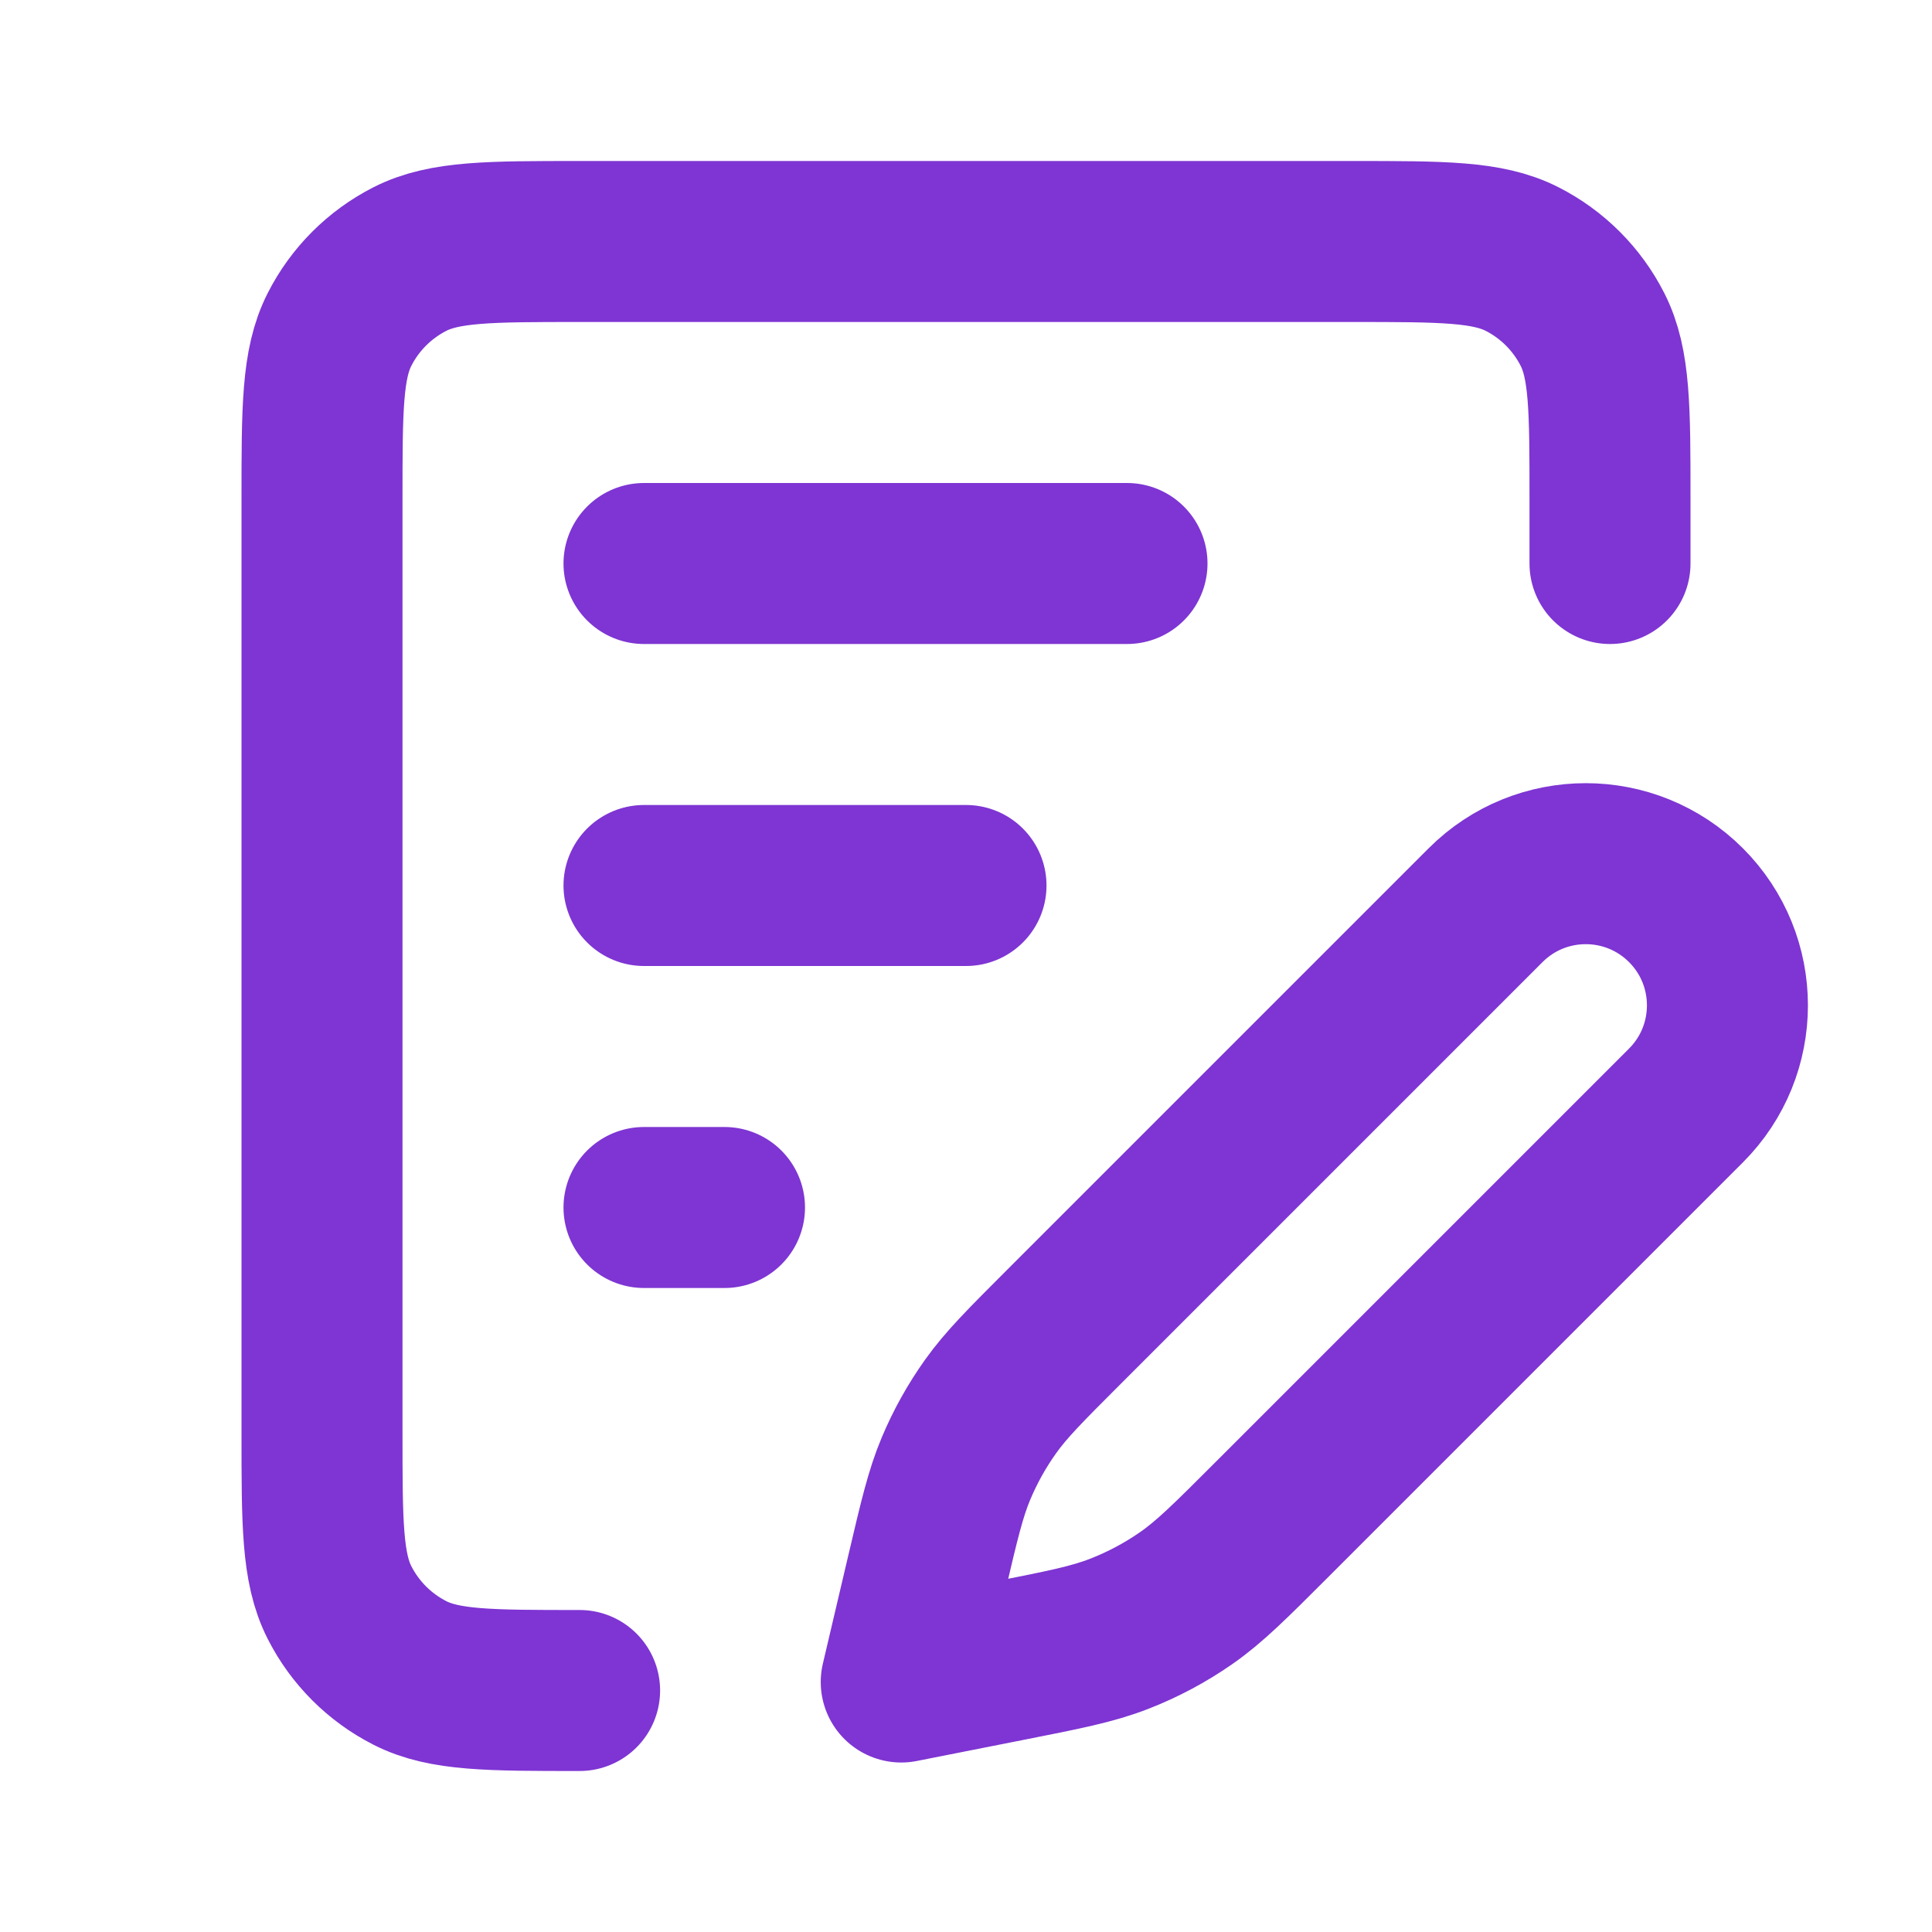 <svg xmlns="http://www.w3.org/2000/svg" width="48" height="48" viewBox="0 0 48 48" fill="none"><path d="M14.4 42C12.16 42 11.04 42 10.184 41.564C9.431 41.181 8.819 40.569 8.436 39.816C8 38.96 8 37.84 8 35.6V12.4C8 10.16 8 9.04 8.436 8.184C8.819 7.431 9.431 6.819 10.184 6.436C11.04 6 12.16 6 14.4 6H33.6C35.84 6 36.96 6 37.816 6.436C38.569 6.819 39.181 7.431 39.564 8.184C40 9.04 40 10.16 40 12.4V14M16 14H28M16 30H18M16 22H24M22.391 41.789L25.02 41.269C26.439 40.989 27.149 40.849 27.81 40.59C28.398 40.361 28.956 40.063 29.473 39.703C30.056 39.297 30.567 38.786 31.59 37.763L41.887 27.466C43.261 26.092 43.261 23.863 41.887 22.489C40.512 21.114 38.284 21.114 36.909 22.489L26.436 32.962C25.478 33.92 24.999 34.399 24.612 34.942C24.268 35.425 23.979 35.943 23.75 36.489C23.492 37.104 23.337 37.764 23.027 39.083L22.391 41.789Z" stroke="#7E35D3" stroke-width="4" stroke-linecap="round" stroke-linejoin="round"></path></svg>